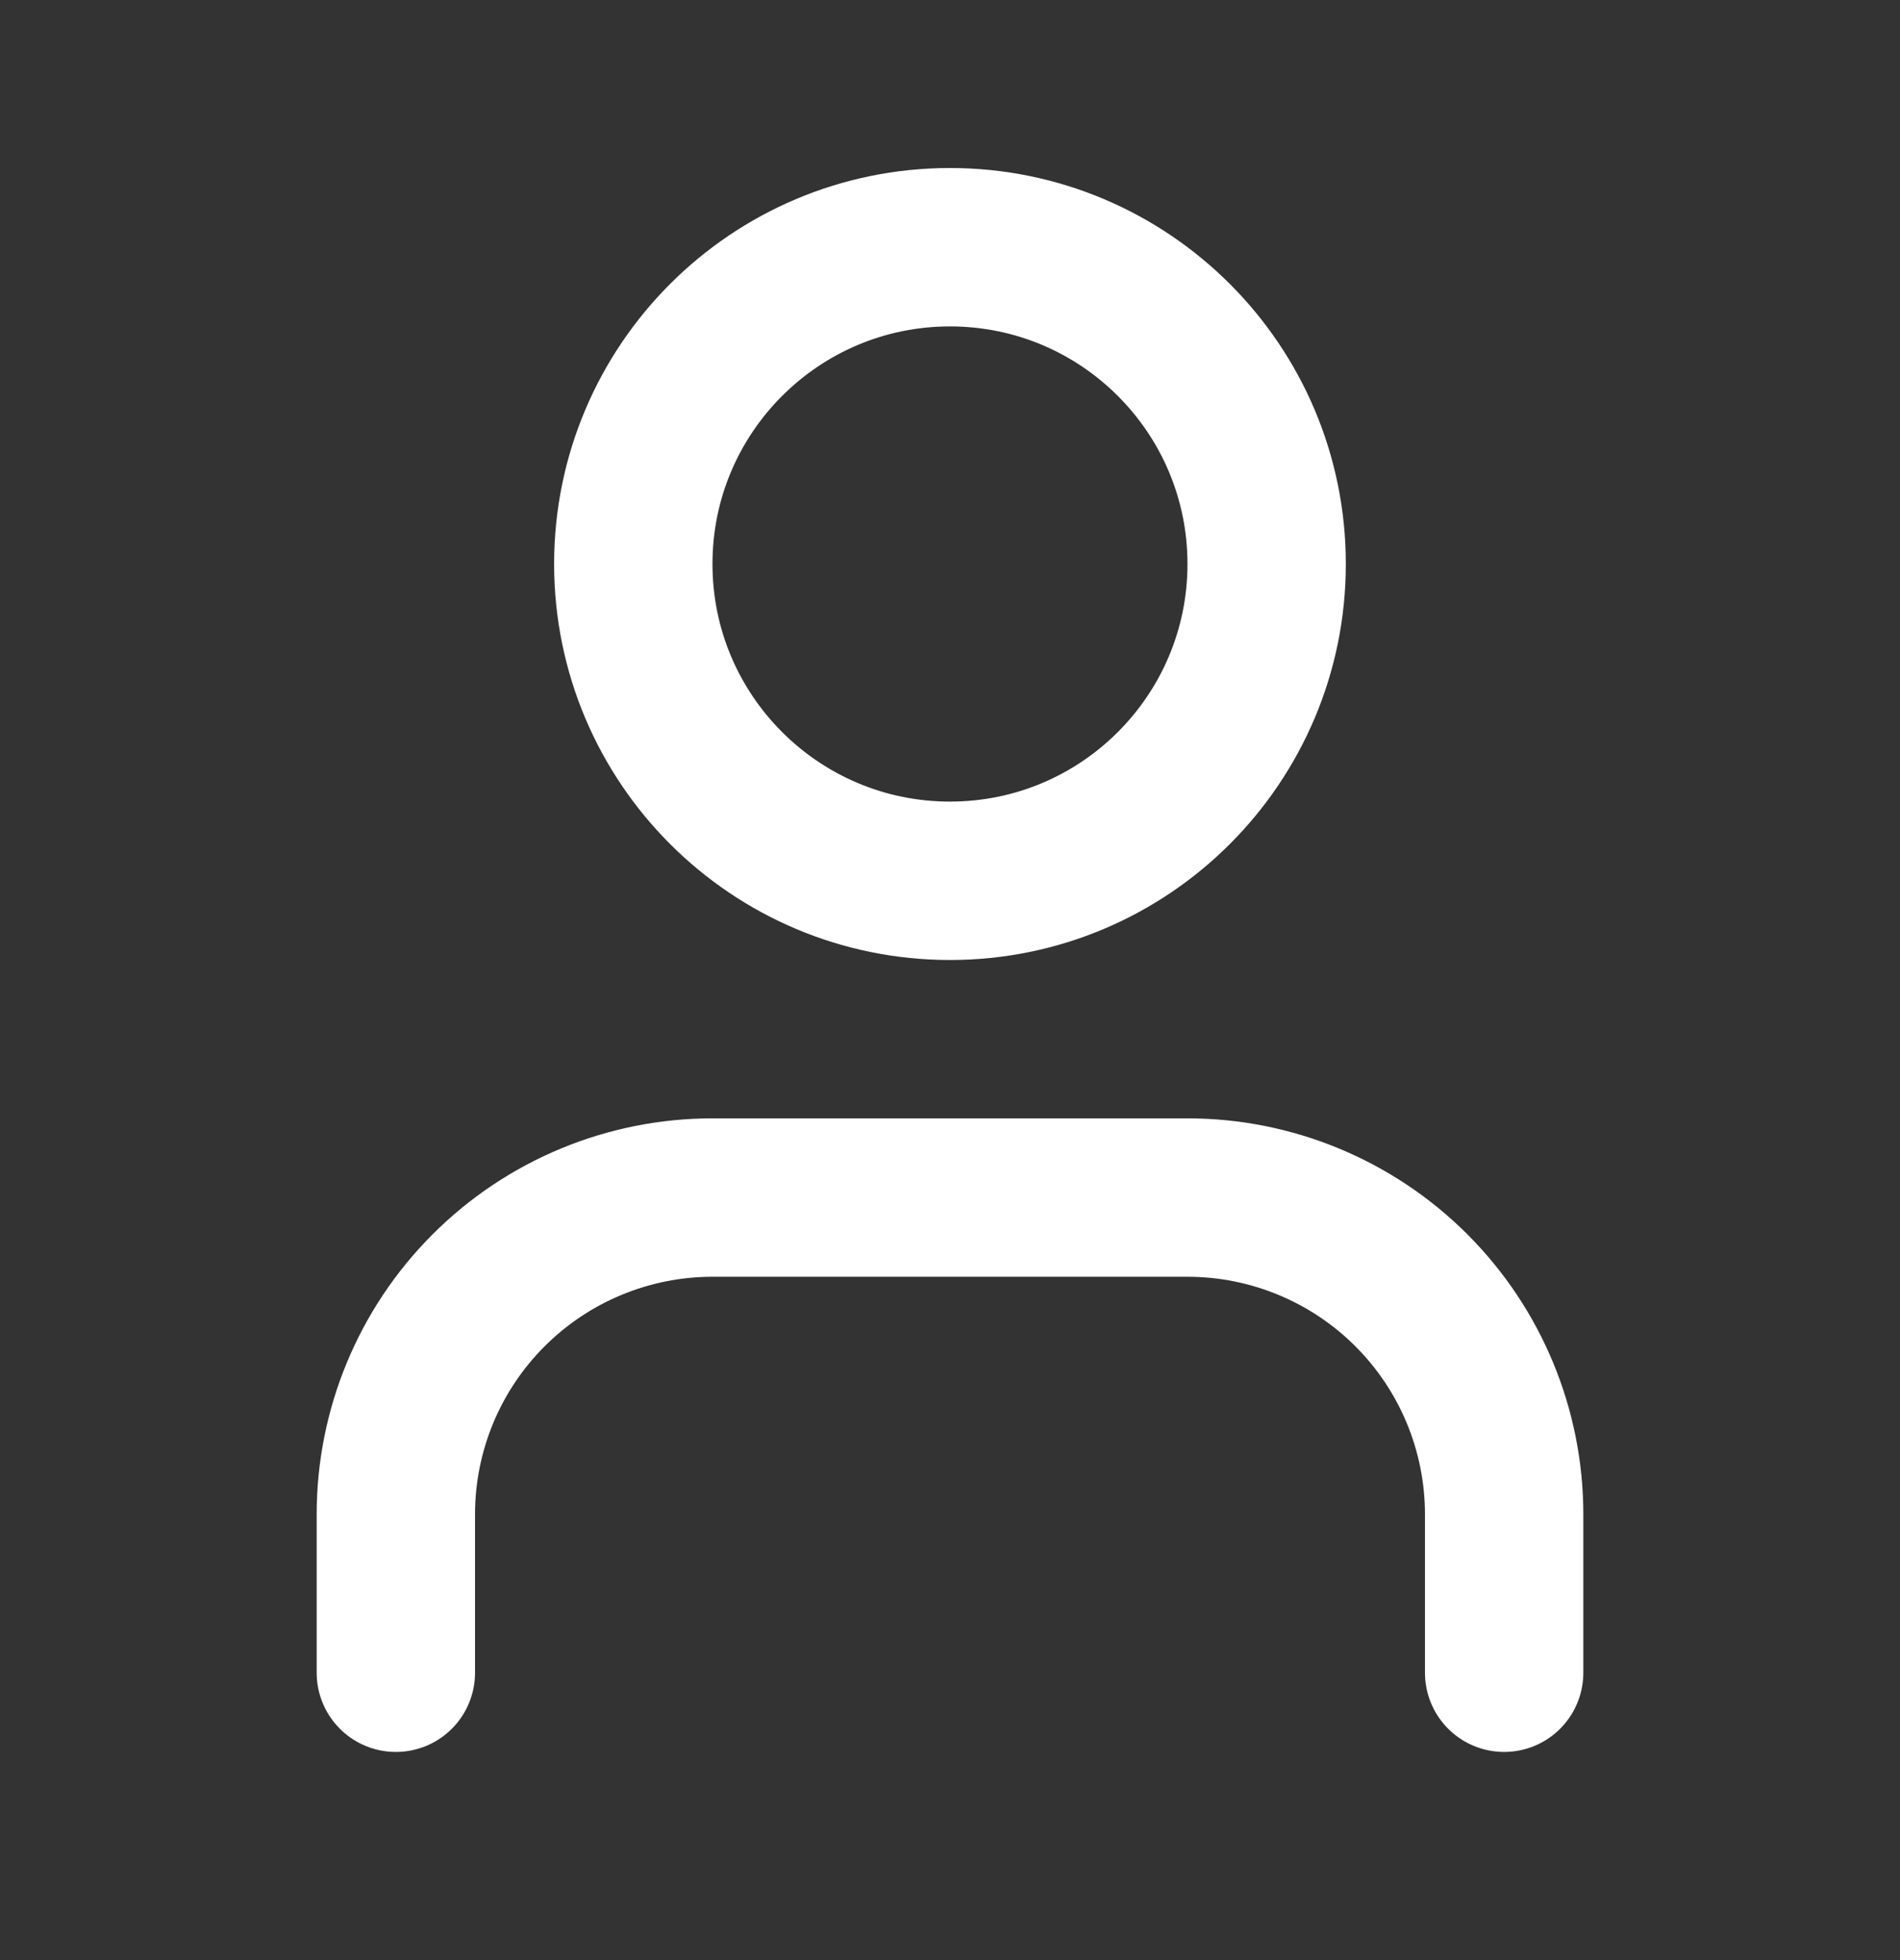 <svg width="32" height="33" viewBox="0 0 32 33" fill="none" xmlns="http://www.w3.org/2000/svg">
<rect x="0" y="0" width="32" height="33" fill="#333333" stroke="none"/>
<path d="M25.333 28.162V25.495C25.333 24.081 24.771 22.724 23.771 21.724C22.771 20.724 21.414 20.162 20 20.162H12C10.585 20.162 9.229 20.724 8.229 21.724C7.228 22.724 6.667 24.081 6.667 25.495V28.162" stroke="white" stroke-width="2.667" stroke-linecap="round" stroke-linejoin="round"/>
<path d="M16 14.829C18.945 14.829 21.333 12.441 21.333 9.495C21.333 6.55 18.945 4.162 16 4.162C13.054 4.162 10.666 6.55 10.666 9.495C10.666 12.441 13.054 14.829 16 14.829Z" stroke="white" stroke-width="2.667" stroke-linecap="round" stroke-linejoin="round"/>
</svg>
